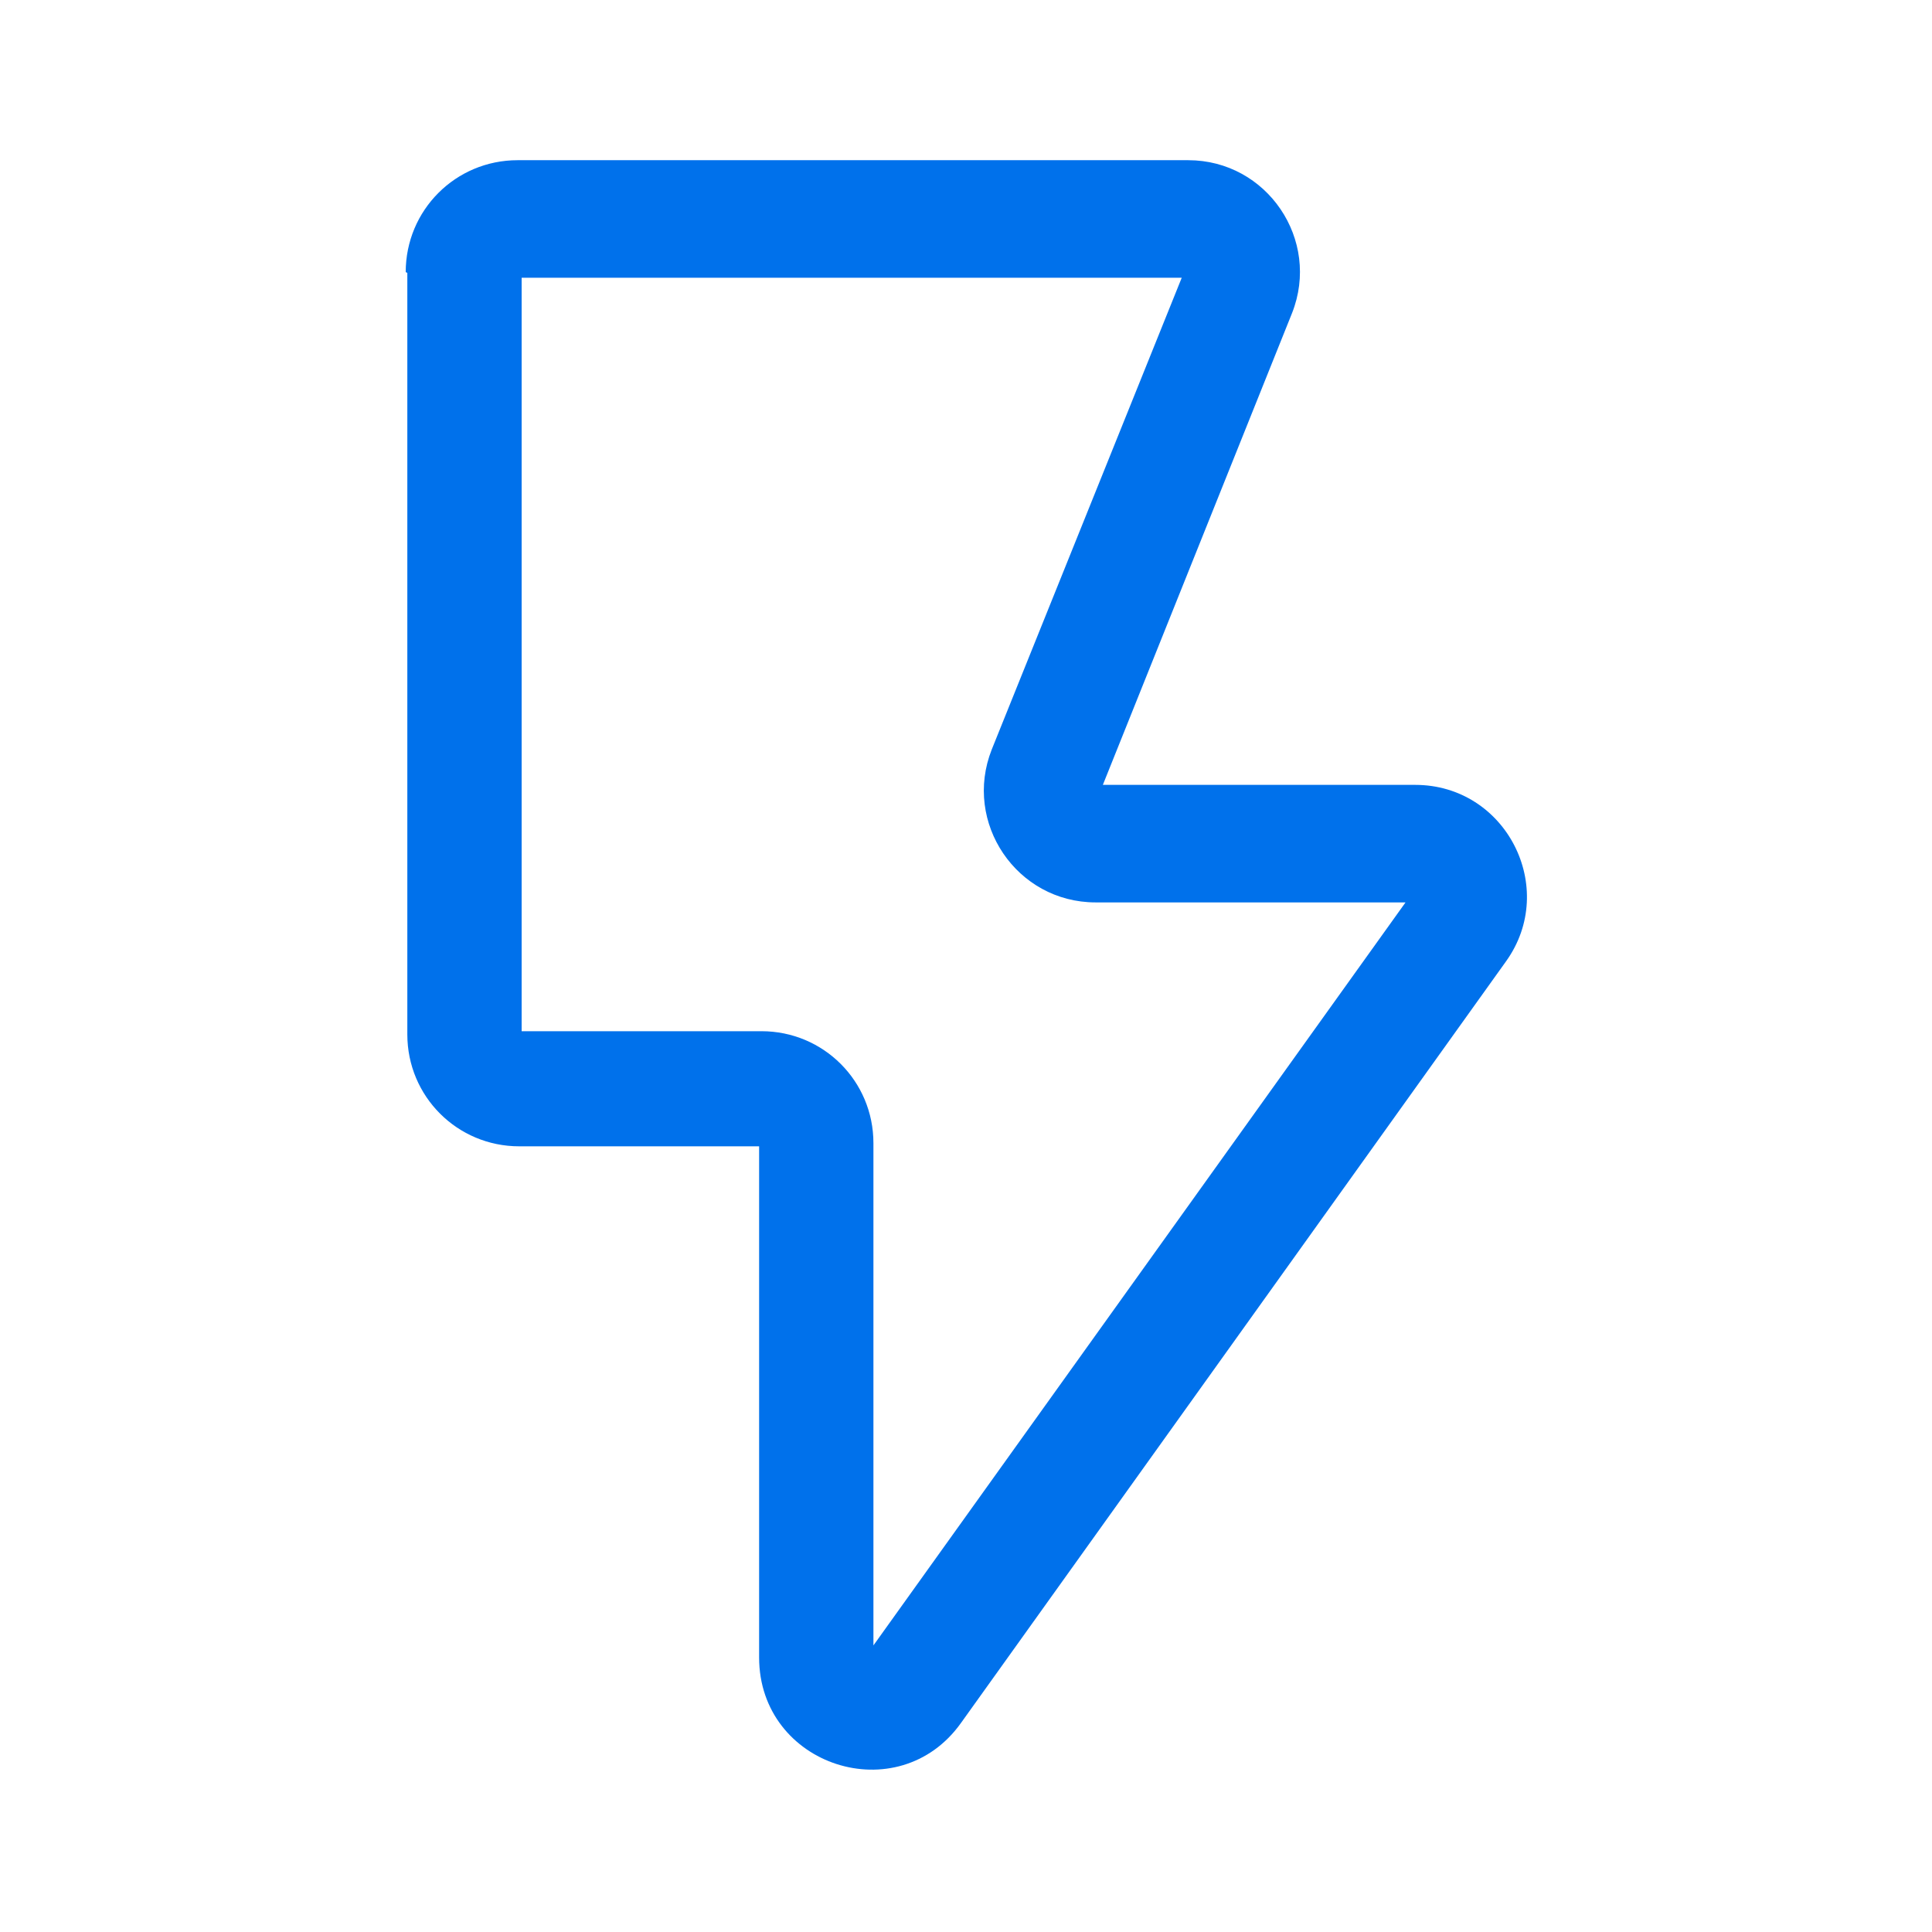 <svg width="24" height="24" viewBox="0 0 24 24" fill="none" xmlns="http://www.w3.org/2000/svg">
<path fill-rule="evenodd" clip-rule="evenodd" d="M6.48 3.44V12.81H9.46C10.23 12.81 10.85 13.43 10.85 14.2V20.44L17.46 11.21H13.61C12.63 11.21 11.96 10.22 12.32 9.31L14.68 3.45H6.48V3.44ZM5.04 3.38C5.04 2.61 5.66 1.99 6.43 1.99H14.76C15.74 1.99 16.41 2.98 16.05 3.89L13.7 9.75H17.58C18.71 9.75 19.36 11.03 18.71 11.94L11.94 21.4C11.16 22.5 9.43 21.94 9.43 20.59V14.24H6.45C5.68 14.24 5.06 13.62 5.06 12.85V3.39L5.04 3.38Z" fill="#0071EB"/>
</svg>
